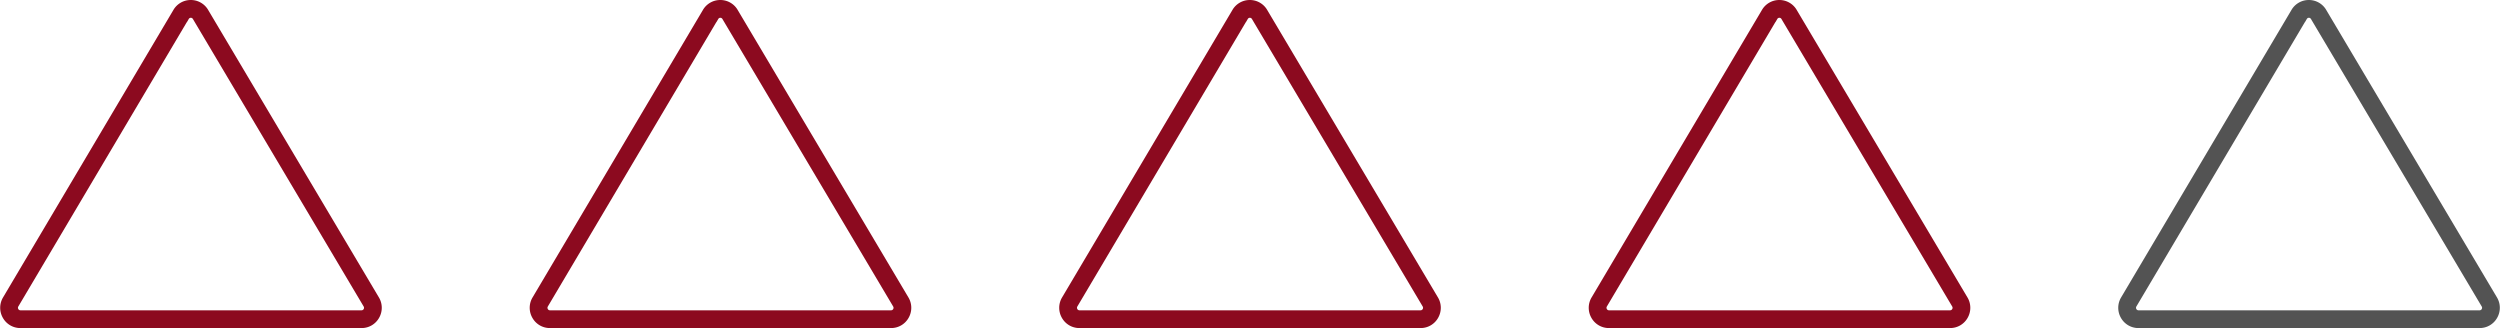 <svg xmlns="http://www.w3.org/2000/svg" width="188.852" height="24.782" viewBox="0 0 188.852 24.782">
  <g id="Group_1143" data-name="Group 1143" transform="translate(-607.586 -4068.6)">
    <path id="Path_3809" data-name="Path 3809" d="M830.209,514.808H804.44a1.111,1.111,0,0,1-.978-.573,1.124,1.124,0,0,1,.012-1.138l12.871-21.719a1.114,1.114,0,0,1,.966-.552h0a1.114,1.114,0,0,1,.966.551l12.9,21.719a1.125,1.125,0,0,1,.012,1.139A1.111,1.111,0,0,1,830.209,514.808Zm-13.4-23.153-12.87,21.719a.586.586,0,0,0-.006.593.579.579,0,0,0,.509.3h25.77a.58.58,0,0,0,.509-.3.586.586,0,0,0-.007-.593l-12.9-21.719a.58.58,0,0,0-.5-.287h0a.581.581,0,0,0-.5.288Z" transform="translate(-195.313 3578.174)" fill="none" stroke="#8c0a1f" stroke-width="0.8"/>
    <path id="Path_3813" data-name="Path 3813" d="M830.209,514.808H804.44a1.111,1.111,0,0,1-.978-.573,1.124,1.124,0,0,1,.012-1.138l12.871-21.719a1.114,1.114,0,0,1,.966-.552h0a1.114,1.114,0,0,1,.966.551l12.9,21.719a1.125,1.125,0,0,1,.012,1.139A1.111,1.111,0,0,1,830.209,514.808Zm-13.4-23.153-12.87,21.719a.586.586,0,0,0-.006.593.579.579,0,0,0,.509.3h25.77a.58.58,0,0,0,.509-.3.586.586,0,0,0-.007-.593l-12.9-21.719a.58.58,0,0,0-.5-.287h0a.581.581,0,0,0-.5.288Z" transform="translate(-115.313 3578.174)" fill="none" stroke="#8c0a1f" stroke-width="0.8"/>
    <path id="Path_3810" data-name="Path 3810" d="M830.209,514.808H804.44a1.111,1.111,0,0,1-.978-.573,1.124,1.124,0,0,1,.012-1.138l12.871-21.719a1.114,1.114,0,0,1,.966-.552h0a1.114,1.114,0,0,1,.966.551l12.9,21.719a1.125,1.125,0,0,1,.012,1.139A1.111,1.111,0,0,1,830.209,514.808Zm-13.4-23.153-12.87,21.719a.586.586,0,0,0-.006.593.579.579,0,0,0,.509.3h25.77a.58.58,0,0,0,.509-.3.586.586,0,0,0-.007-.593l-12.9-21.719a.58.58,0,0,0-.5-.287h0a.581.581,0,0,0-.5.288Z" transform="translate(-155.313 3578.174)" fill="none" stroke="#8c0a1f" stroke-width="0.8"/>
    <path id="Path_3812" data-name="Path 3812" d="M830.209,514.808H804.44a1.111,1.111,0,0,1-.978-.573,1.124,1.124,0,0,1,.012-1.138l12.871-21.719a1.114,1.114,0,0,1,.966-.552h0a1.114,1.114,0,0,1,.966.551l12.9,21.719a1.125,1.125,0,0,1,.012,1.139A1.111,1.111,0,0,1,830.209,514.808Zm-13.4-23.153-12.87,21.719a.586.586,0,0,0-.006.593.579.579,0,0,0,.509.3h25.77a.58.58,0,0,0,.509-.3.586.586,0,0,0-.007-.593l-12.9-21.719a.58.58,0,0,0-.5-.287h0a.581.581,0,0,0-.5.288Z" transform="translate(-75.313 3578.174)" fill="none" stroke="#8c0a1f" stroke-width="0.8"/>
    <path id="Path_3814" data-name="Path 3814" d="M830.209,514.808H804.44a1.111,1.111,0,0,1-.978-.573,1.124,1.124,0,0,1,.012-1.138l12.871-21.719a1.114,1.114,0,0,1,.966-.552h0a1.114,1.114,0,0,1,.966.551l12.9,21.719a1.125,1.125,0,0,1,.012,1.139A1.111,1.111,0,0,1,830.209,514.808Zm-13.4-23.153-12.87,21.719a.586.586,0,0,0-.006.593.579.579,0,0,0,.509.3h25.77a.58.58,0,0,0,.509-.3.586.586,0,0,0-.007-.593l-12.9-21.719a.58.58,0,0,0-.5-.287h0a.581.581,0,0,0-.5.288Z" transform="translate(-35.313 3578.174)" fill="none" stroke="#535353" stroke-width="0.8"/>
  </g>
</svg>
